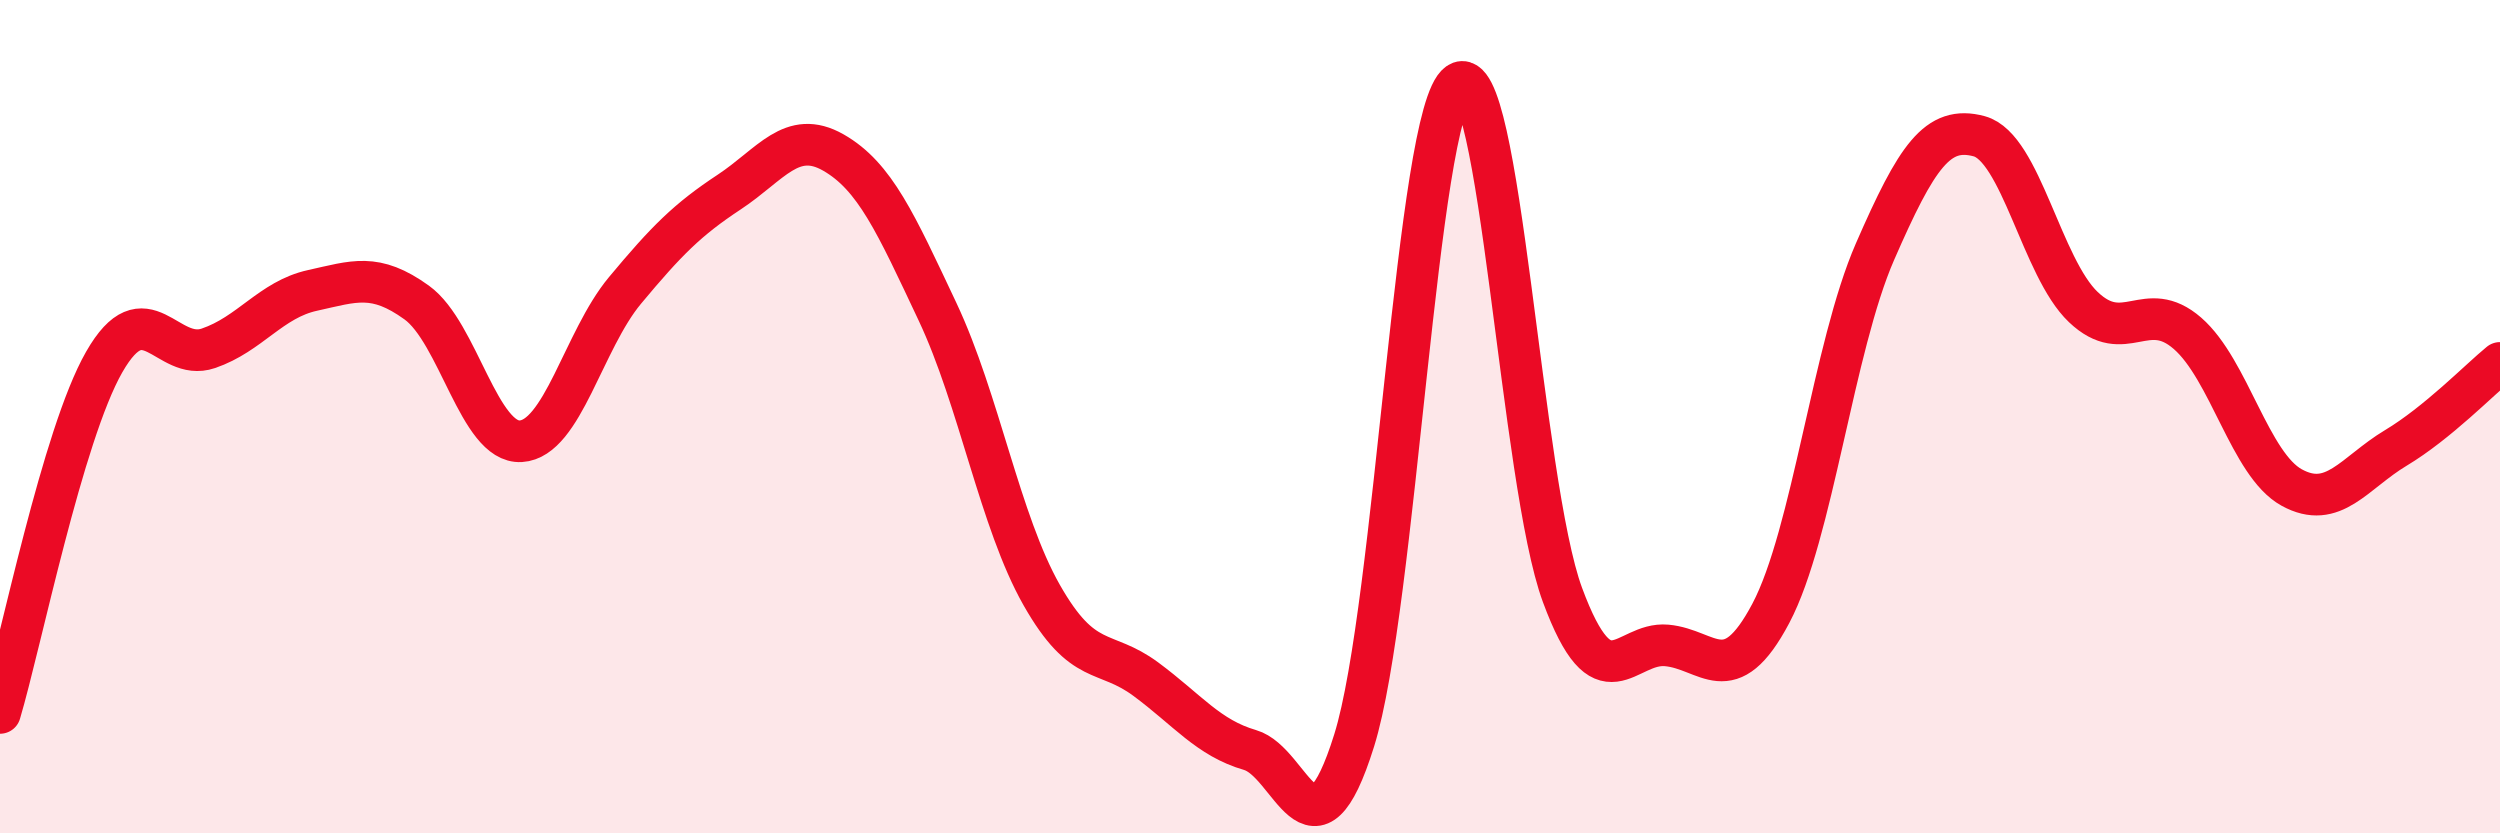 
    <svg width="60" height="20" viewBox="0 0 60 20" xmlns="http://www.w3.org/2000/svg">
      <path
        d="M 0,17.11 C 0.5,15.43 1.5,10.44 2.5,8.69 C 3.5,6.94 4,8.7 5,8.36 C 6,8.02 6.5,7.19 7.5,6.97 C 8.5,6.75 9,6.54 10,7.26 C 11,7.98 11.5,10.65 12.5,10.59 C 13.5,10.53 14,8.17 15,6.97 C 16,5.77 16.5,5.27 17.5,4.61 C 18.5,3.95 19,3.09 20,3.66 C 21,4.23 21.5,5.36 22.5,7.48 C 23.5,9.6 24,12.52 25,14.28 C 26,16.04 26.5,15.56 27.5,16.3 C 28.5,17.04 29,17.71 30,18 C 31,18.29 31.5,20.97 32.5,17.77 C 33.5,14.57 34,2.7 35,2 C 36,1.3 36.5,11.58 37.5,14.28 C 38.5,16.98 39,15.4 40,15.49 C 41,15.58 41.5,16.61 42.5,14.72 C 43.5,12.83 44,8.33 45,6.04 C 46,3.75 46.5,3 47.5,3.27 C 48.5,3.54 49,6.42 50,7.37 C 51,8.32 51.5,7.13 52.5,8 C 53.5,8.87 54,11.15 55,11.7 C 56,12.25 56.5,11.35 57.5,10.75 C 58.5,10.15 59.5,9.12 60,8.71L60 20L0 20Z"
        fill="#EB0A25"
        opacity="0.1"
        stroke-linecap="round"
        stroke-linejoin="round"
      />
      <path
        d="M 0,17.11 C 0.5,15.43 1.5,10.44 2.5,8.69 C 3.5,6.94 4,8.7 5,8.36 C 6,8.02 6.5,7.19 7.5,6.97 C 8.5,6.75 9,6.54 10,7.26 C 11,7.98 11.5,10.65 12.5,10.59 C 13.5,10.53 14,8.17 15,6.97 C 16,5.77 16.5,5.27 17.5,4.61 C 18.5,3.95 19,3.09 20,3.66 C 21,4.23 21.5,5.36 22.5,7.48 C 23.5,9.6 24,12.52 25,14.28 C 26,16.04 26.5,15.56 27.5,16.3 C 28.5,17.04 29,17.71 30,18 C 31,18.29 31.5,20.97 32.5,17.77 C 33.5,14.57 34,2.7 35,2 C 36,1.3 36.5,11.58 37.5,14.28 C 38.5,16.98 39,15.4 40,15.49 C 41,15.58 41.5,16.61 42.5,14.72 C 43.5,12.83 44,8.33 45,6.04 C 46,3.75 46.5,3 47.5,3.27 C 48.5,3.54 49,6.42 50,7.37 C 51,8.32 51.5,7.13 52.5,8 C 53.5,8.87 54,11.15 55,11.7 C 56,12.25 56.5,11.35 57.5,10.75 C 58.5,10.15 59.5,9.12 60,8.71"
        stroke="#EB0A25"
        stroke-width="1"
        fill="none"
        stroke-linecap="round"
        stroke-linejoin="round"
      />
    </svg>
  